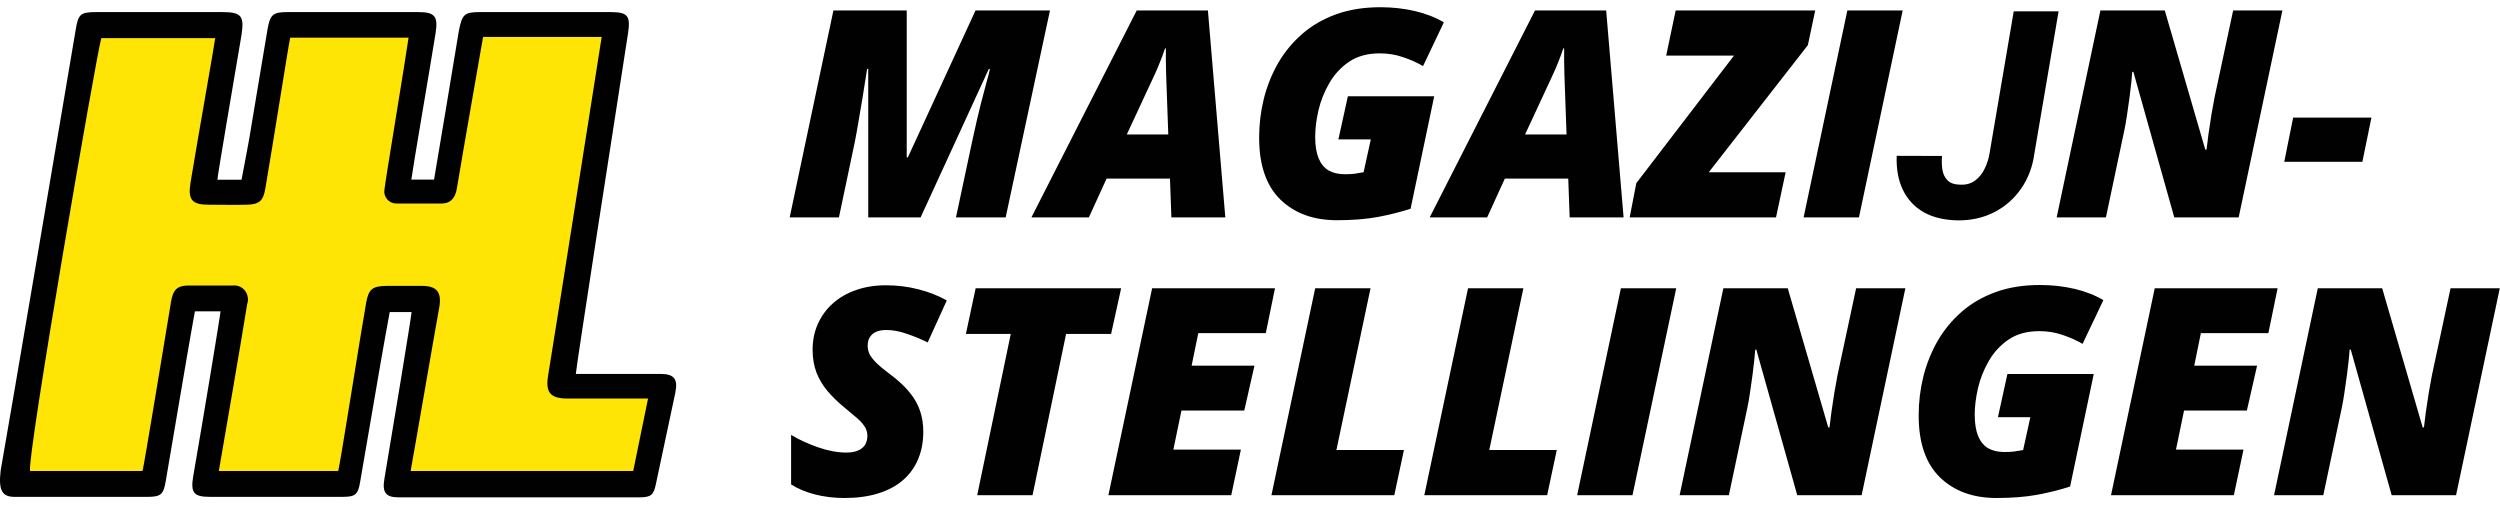 <svg viewBox="0 0 207 42" fill="none" xmlns="http://www.w3.org/2000/svg">
<path d="M7.489 2.46L1.159 39.65H12.149L15.379 24.98L19.379 24.76L16.929 39.65H28.069L31.259 24.53L35.039 24.65L32.929 39.65H53.039L54.489 32.31L46.039 31.87L50.709 2.46H39.039L36.869 15.87L32.159 15.61L34.819 2.46H23.599L20.779 15.59L16.819 15.65L18.709 2.46H7.489Z" fill="#FFE505"/>
<path d="M0.059 38.93C0.449 36.82 5.749 5.61 6.269 2.46C6.479 1.17 6.649 1 7.999 1H18.409C19.999 1 20.229 1.33 19.999 2.88C19.349 6.7 17.999 14.63 17.999 14.88H19.999C20.209 13.77 20.429 12.65 20.629 11.53C21.139 8.53 21.629 5.47 22.149 2.44C22.359 1.22 22.579 1 23.809 1H34.609C35.999 1 36.299 1.33 36.059 2.79C35.579 5.79 34.199 13.79 34.059 14.87H35.939C36.209 13.28 37.599 5 37.999 2.52C38.269 1.19 38.449 1 39.739 1H50.539C51.999 1 52.219 1.32 51.999 2.77C50.909 9.77 47.679 30.57 47.679 30.96H54.679C55.849 30.96 56.149 31.4 55.909 32.55C55.376 35.07 54.846 37.563 54.319 40.03C54.129 40.98 53.919 41.18 52.949 41.18H32.999C31.919 41.18 31.639 40.76 31.829 39.64C32.559 35.34 34.059 26.21 34.079 25.84H32.269C32.029 27.17 31.769 28.56 31.529 29.96C30.949 33.3 30.389 36.65 29.809 39.96C29.639 40.96 29.399 41.14 28.359 41.14H17.359C16.029 41.14 15.769 40.78 15.999 39.43C16.759 35.06 18.259 26.01 18.259 25.78H16.139C15.909 27.07 15.669 28.38 15.449 29.7C14.869 33.09 14.299 36.47 13.719 39.86C13.539 40.94 13.309 41.14 12.219 41.14H1.299C0.229 41.17 -0.161 40.7 0.059 38.93ZM18.119 39H27.999C28.119 38.76 29.879 27.5 30.319 25.06C30.529 23.92 30.839 23.69 32.029 23.67H34.909C36.169 23.67 36.579 24.18 36.379 25.41C35.849 28.33 34.309 37.33 33.999 39H52.429L53.659 33H46.999C45.539 33 45.149 32.48 45.389 31.06C45.849 28.3 49.539 4.85 49.819 3.06H39.999C39.829 4.06 38.369 12.34 37.829 15.6C37.709 16.33 37.369 16.83 36.619 16.85C35.379 16.85 34.139 16.85 32.899 16.85C32.646 16.87 32.395 16.794 32.196 16.636C31.998 16.478 31.866 16.251 31.829 16C31.814 15.911 31.814 15.819 31.829 15.73C31.829 15.41 33.639 4.55 33.829 3.12H24.029C23.919 3.53 22.619 11.84 21.969 15.61C21.799 16.61 21.489 16.92 20.479 16.95C19.469 16.98 18.319 16.95 17.239 16.95C15.899 16.95 15.549 16.52 15.769 15.16C16.349 11.62 17.769 3.63 17.819 3.16H8.389C7.999 4.4 2.199 38 2.489 39H11.799C11.909 38.7 13.739 27.52 14.159 25C14.319 24 14.659 23.67 15.529 23.64H19.249C19.398 23.62 19.55 23.631 19.695 23.671C19.84 23.711 19.976 23.779 20.095 23.873C20.213 23.966 20.311 24.082 20.384 24.213C20.457 24.345 20.503 24.49 20.519 24.64C20.549 24.815 20.532 24.994 20.469 25.16C19.999 28.14 18.419 37.24 18.119 39Z" fill="#010101"/>
<path d="M65.386 18L69.007 0.867H75.077V13.031H75.171L80.772 0.867H86.937L83.269 18H79.155L80.526 11.566C80.784 10.371 81.011 9.391 81.206 8.625C81.401 7.859 81.562 7.25 81.687 6.797C81.819 6.336 81.913 5.973 81.968 5.707H81.874L76.226 18H71.89V5.707H71.796C71.671 6.512 71.55 7.277 71.433 8.004C71.316 8.723 71.202 9.391 71.093 10.008C70.991 10.625 70.89 11.191 70.788 11.707L69.464 18H65.386Z" fill="#010101"/>
<path d="M85.401 18L94.12 0.867H100.015L101.456 18H96.991L96.874 14.789H91.624L90.159 18H85.401ZM93.3 11.133H96.734L96.558 6.211C96.55 5.828 96.542 5.449 96.534 5.074C96.526 4.699 96.526 4.344 96.534 4.008H96.464C96.347 4.367 96.218 4.719 96.077 5.062C95.944 5.406 95.796 5.758 95.632 6.117L93.3 11.133Z" fill="#010101"/>
<path d="M110.691 18.234C108.753 18.234 107.194 17.664 106.015 16.523C104.843 15.375 104.257 13.668 104.257 11.402C104.257 10.301 104.386 9.227 104.644 8.18C104.909 7.125 105.304 6.141 105.827 5.227C106.358 4.312 107.023 3.508 107.819 2.812C108.616 2.117 109.554 1.574 110.632 1.184C111.71 0.793 112.933 0.598 114.3 0.598C115.292 0.598 116.241 0.703 117.148 0.914C118.054 1.125 118.855 1.438 119.55 1.852L117.827 5.473C117.335 5.184 116.784 4.938 116.175 4.734C115.573 4.523 114.929 4.418 114.241 4.418C113.241 4.418 112.398 4.648 111.71 5.109C111.03 5.57 110.483 6.16 110.069 6.879C109.655 7.59 109.355 8.344 109.167 9.141C108.987 9.93 108.898 10.66 108.898 11.332C108.898 12.051 108.991 12.641 109.179 13.102C109.366 13.555 109.64 13.891 109.999 14.109C110.366 14.32 110.816 14.426 111.347 14.426C111.659 14.426 111.917 14.414 112.12 14.391C112.331 14.359 112.593 14.316 112.905 14.262L113.503 11.543H110.819L111.605 7.969H118.753L116.796 17.285C115.976 17.551 115.073 17.777 114.089 17.965C113.105 18.145 111.972 18.234 110.691 18.234Z" fill="#010101"/>
<path d="M118.378 18L127.097 0.867H132.991L134.433 18H129.968L129.851 14.789H124.601L123.136 18H118.378ZM126.276 11.133H129.71L129.534 6.211C129.526 5.828 129.519 5.449 129.511 5.074C129.503 4.699 129.503 4.344 129.511 4.008H129.441C129.323 4.367 129.194 4.719 129.054 5.062C128.921 5.406 128.773 5.758 128.608 6.117L126.276 11.133Z" fill="#010101"/>
<path d="M134.937 18L135.487 15.164L143.573 4.605H137.96L138.745 0.867H150.3L149.691 3.738L141.487 14.262H147.851L147.054 18H134.937Z" fill="#010101"/>
<path d="M149.339 18L152.96 0.867H157.542L153.921 18H149.339Z" fill="#010101"/>
<path d="M170.292 18L173.913 0.867H179.245L182.597 12.387H182.702C182.741 12.043 182.796 11.605 182.866 11.074C182.944 10.543 183.026 10.004 183.112 9.457C183.206 8.91 183.292 8.438 183.37 8.039L184.905 0.867H188.983L185.362 18H180.03L176.644 5.953H176.55C176.542 6.109 176.519 6.379 176.48 6.762C176.441 7.137 176.39 7.566 176.327 8.051C176.265 8.535 176.194 9.027 176.116 9.527C176.046 10.02 175.968 10.461 175.882 10.852L174.37 18H170.292Z" fill="#010101"/>
<path d="M189.136 13.395L189.874 9.738H196.355L195.605 13.395H189.136Z" fill="#010101"/>
<path d="M164.733 12.703L166.737 0.938H170.452L168.448 12.703C168.3 13.805 167.933 14.777 167.347 15.621C166.769 16.457 166.023 17.109 165.108 17.578C164.202 18.039 163.19 18.262 162.073 18.246C160.964 18.223 160.03 17.996 159.273 17.566C158.515 17.129 157.944 16.516 157.562 15.727C157.179 14.938 157.007 13.996 157.046 12.902L160.796 12.914C160.765 13.32 160.776 13.703 160.831 14.062C160.894 14.422 161.038 14.715 161.265 14.941C161.491 15.168 161.847 15.285 162.331 15.293C162.815 15.309 163.222 15.191 163.55 14.941C163.886 14.684 164.148 14.355 164.335 13.957C164.53 13.559 164.663 13.141 164.733 12.703Z" fill="#010101"/>
<path d="M69.921 41.234C69.069 41.234 68.257 41.137 67.484 40.941C66.718 40.746 66.058 40.469 65.503 40.109V36.008C66.128 36.391 66.862 36.73 67.706 37.027C68.558 37.324 69.343 37.473 70.062 37.473C70.351 37.473 70.605 37.441 70.823 37.379C71.042 37.316 71.226 37.227 71.374 37.109C71.522 36.992 71.632 36.848 71.702 36.676C71.78 36.496 71.819 36.297 71.819 36.078C71.819 35.789 71.734 35.52 71.562 35.27C71.39 35.02 71.155 34.773 70.859 34.531C70.569 34.281 70.249 34.012 69.897 33.723C69.374 33.293 68.913 32.844 68.515 32.375C68.124 31.906 67.819 31.395 67.601 30.84C67.39 30.277 67.284 29.648 67.284 28.953C67.284 28.18 67.429 27.469 67.718 26.82C68.007 26.172 68.417 25.609 68.948 25.133C69.487 24.648 70.128 24.277 70.87 24.02C71.62 23.754 72.448 23.621 73.355 23.621C74.276 23.621 75.167 23.73 76.026 23.949C76.894 24.168 77.683 24.477 78.394 24.875L76.812 28.355C76.265 28.082 75.691 27.844 75.089 27.641C74.495 27.43 73.933 27.324 73.401 27.324C73.073 27.324 72.808 27.367 72.605 27.453C72.401 27.531 72.245 27.637 72.136 27.77C72.026 27.895 71.948 28.031 71.901 28.18C71.862 28.328 71.843 28.473 71.843 28.613C71.843 28.855 71.894 29.09 71.995 29.316C72.105 29.535 72.296 29.781 72.569 30.055C72.843 30.32 73.23 30.641 73.73 31.016C74.362 31.484 74.878 31.961 75.276 32.445C75.683 32.93 75.98 33.441 76.167 33.98C76.355 34.512 76.448 35.098 76.448 35.738C76.448 36.59 76.304 37.355 76.015 38.035C75.726 38.715 75.304 39.293 74.749 39.77C74.194 40.246 73.511 40.609 72.698 40.859C71.894 41.109 70.968 41.234 69.921 41.234Z" fill="#010101"/>
<path d="M80.913 41L83.691 27.652H79.976L80.784 23.867H92.831L91.999 27.652H88.272L85.495 41H80.913Z" fill="#010101"/>
<path d="M91.776 41L95.397 23.867H105.569L104.808 27.582H99.218L98.667 30.277H103.87L103.026 33.992H97.823L97.155 37.227H102.745L101.948 41H91.776Z" fill="#010101"/>
<path d="M105.276 41L108.898 23.867H113.48L110.655 37.262H116.245L115.448 41H105.276Z" fill="#010101"/>
<path d="M117.933 41L121.554 23.867H126.136L123.312 37.262H128.901L128.105 41H117.933Z" fill="#010101"/>
<path d="M130.589 41L134.21 23.867H138.792L135.171 41H130.589Z" fill="#010101"/>
<path d="M139.073 41L142.694 23.867H148.026L151.378 35.387H151.483C151.523 35.043 151.577 34.605 151.648 34.074C151.726 33.543 151.808 33.004 151.894 32.457C151.987 31.91 152.073 31.438 152.151 31.039L153.687 23.867H157.765L154.144 41H148.812L145.425 28.953H145.331C145.323 29.109 145.3 29.379 145.261 29.762C145.222 30.137 145.171 30.566 145.108 31.051C145.046 31.535 144.976 32.027 144.898 32.527C144.827 33.02 144.749 33.461 144.663 33.852L143.151 41H139.073Z" fill="#010101"/>
<path d="M165.3 41.234C163.362 41.234 161.804 40.664 160.624 39.523C159.452 38.375 158.866 36.668 158.866 34.402C158.866 33.301 158.995 32.227 159.253 31.18C159.519 30.125 159.913 29.141 160.437 28.227C160.968 27.312 161.632 26.508 162.429 25.812C163.226 25.117 164.163 24.574 165.241 24.184C166.319 23.793 167.542 23.598 168.909 23.598C169.901 23.598 170.851 23.703 171.757 23.914C172.663 24.125 173.464 24.438 174.159 24.852L172.437 28.473C171.944 28.184 171.394 27.938 170.784 27.734C170.183 27.523 169.538 27.418 168.851 27.418C167.851 27.418 167.007 27.648 166.319 28.109C165.64 28.57 165.093 29.16 164.679 29.879C164.265 30.59 163.964 31.344 163.776 32.141C163.597 32.93 163.507 33.66 163.507 34.332C163.507 35.051 163.601 35.641 163.788 36.102C163.976 36.555 164.249 36.891 164.608 37.109C164.976 37.32 165.425 37.426 165.956 37.426C166.269 37.426 166.526 37.414 166.73 37.391C166.941 37.359 167.202 37.316 167.515 37.262L168.112 34.543H165.429L166.214 30.969H173.362L171.405 40.285C170.585 40.551 169.683 40.777 168.698 40.965C167.714 41.145 166.581 41.234 165.3 41.234Z" fill="#010101"/>
<path d="M174.792 41L178.413 23.867H188.585L187.823 27.582H182.233L181.683 30.277H186.886L186.042 33.992H180.839L180.171 37.227H185.761L184.964 41H174.792Z" fill="#010101"/>
<path d="M188.292 41L191.913 23.867H197.245L200.597 35.387H200.702C200.741 35.043 200.796 34.605 200.866 34.074C200.944 33.543 201.026 33.004 201.112 32.457C201.206 31.91 201.292 31.438 201.37 31.039L202.905 23.867H206.983L203.362 41H198.03L194.644 28.953H194.55C194.542 29.109 194.519 29.379 194.48 29.762C194.441 30.137 194.39 30.566 194.327 31.051C194.265 31.535 194.194 32.027 194.116 32.527C194.046 33.02 193.968 33.461 193.882 33.852L192.37 41H188.292Z" fill="#010101"/>
</svg>
